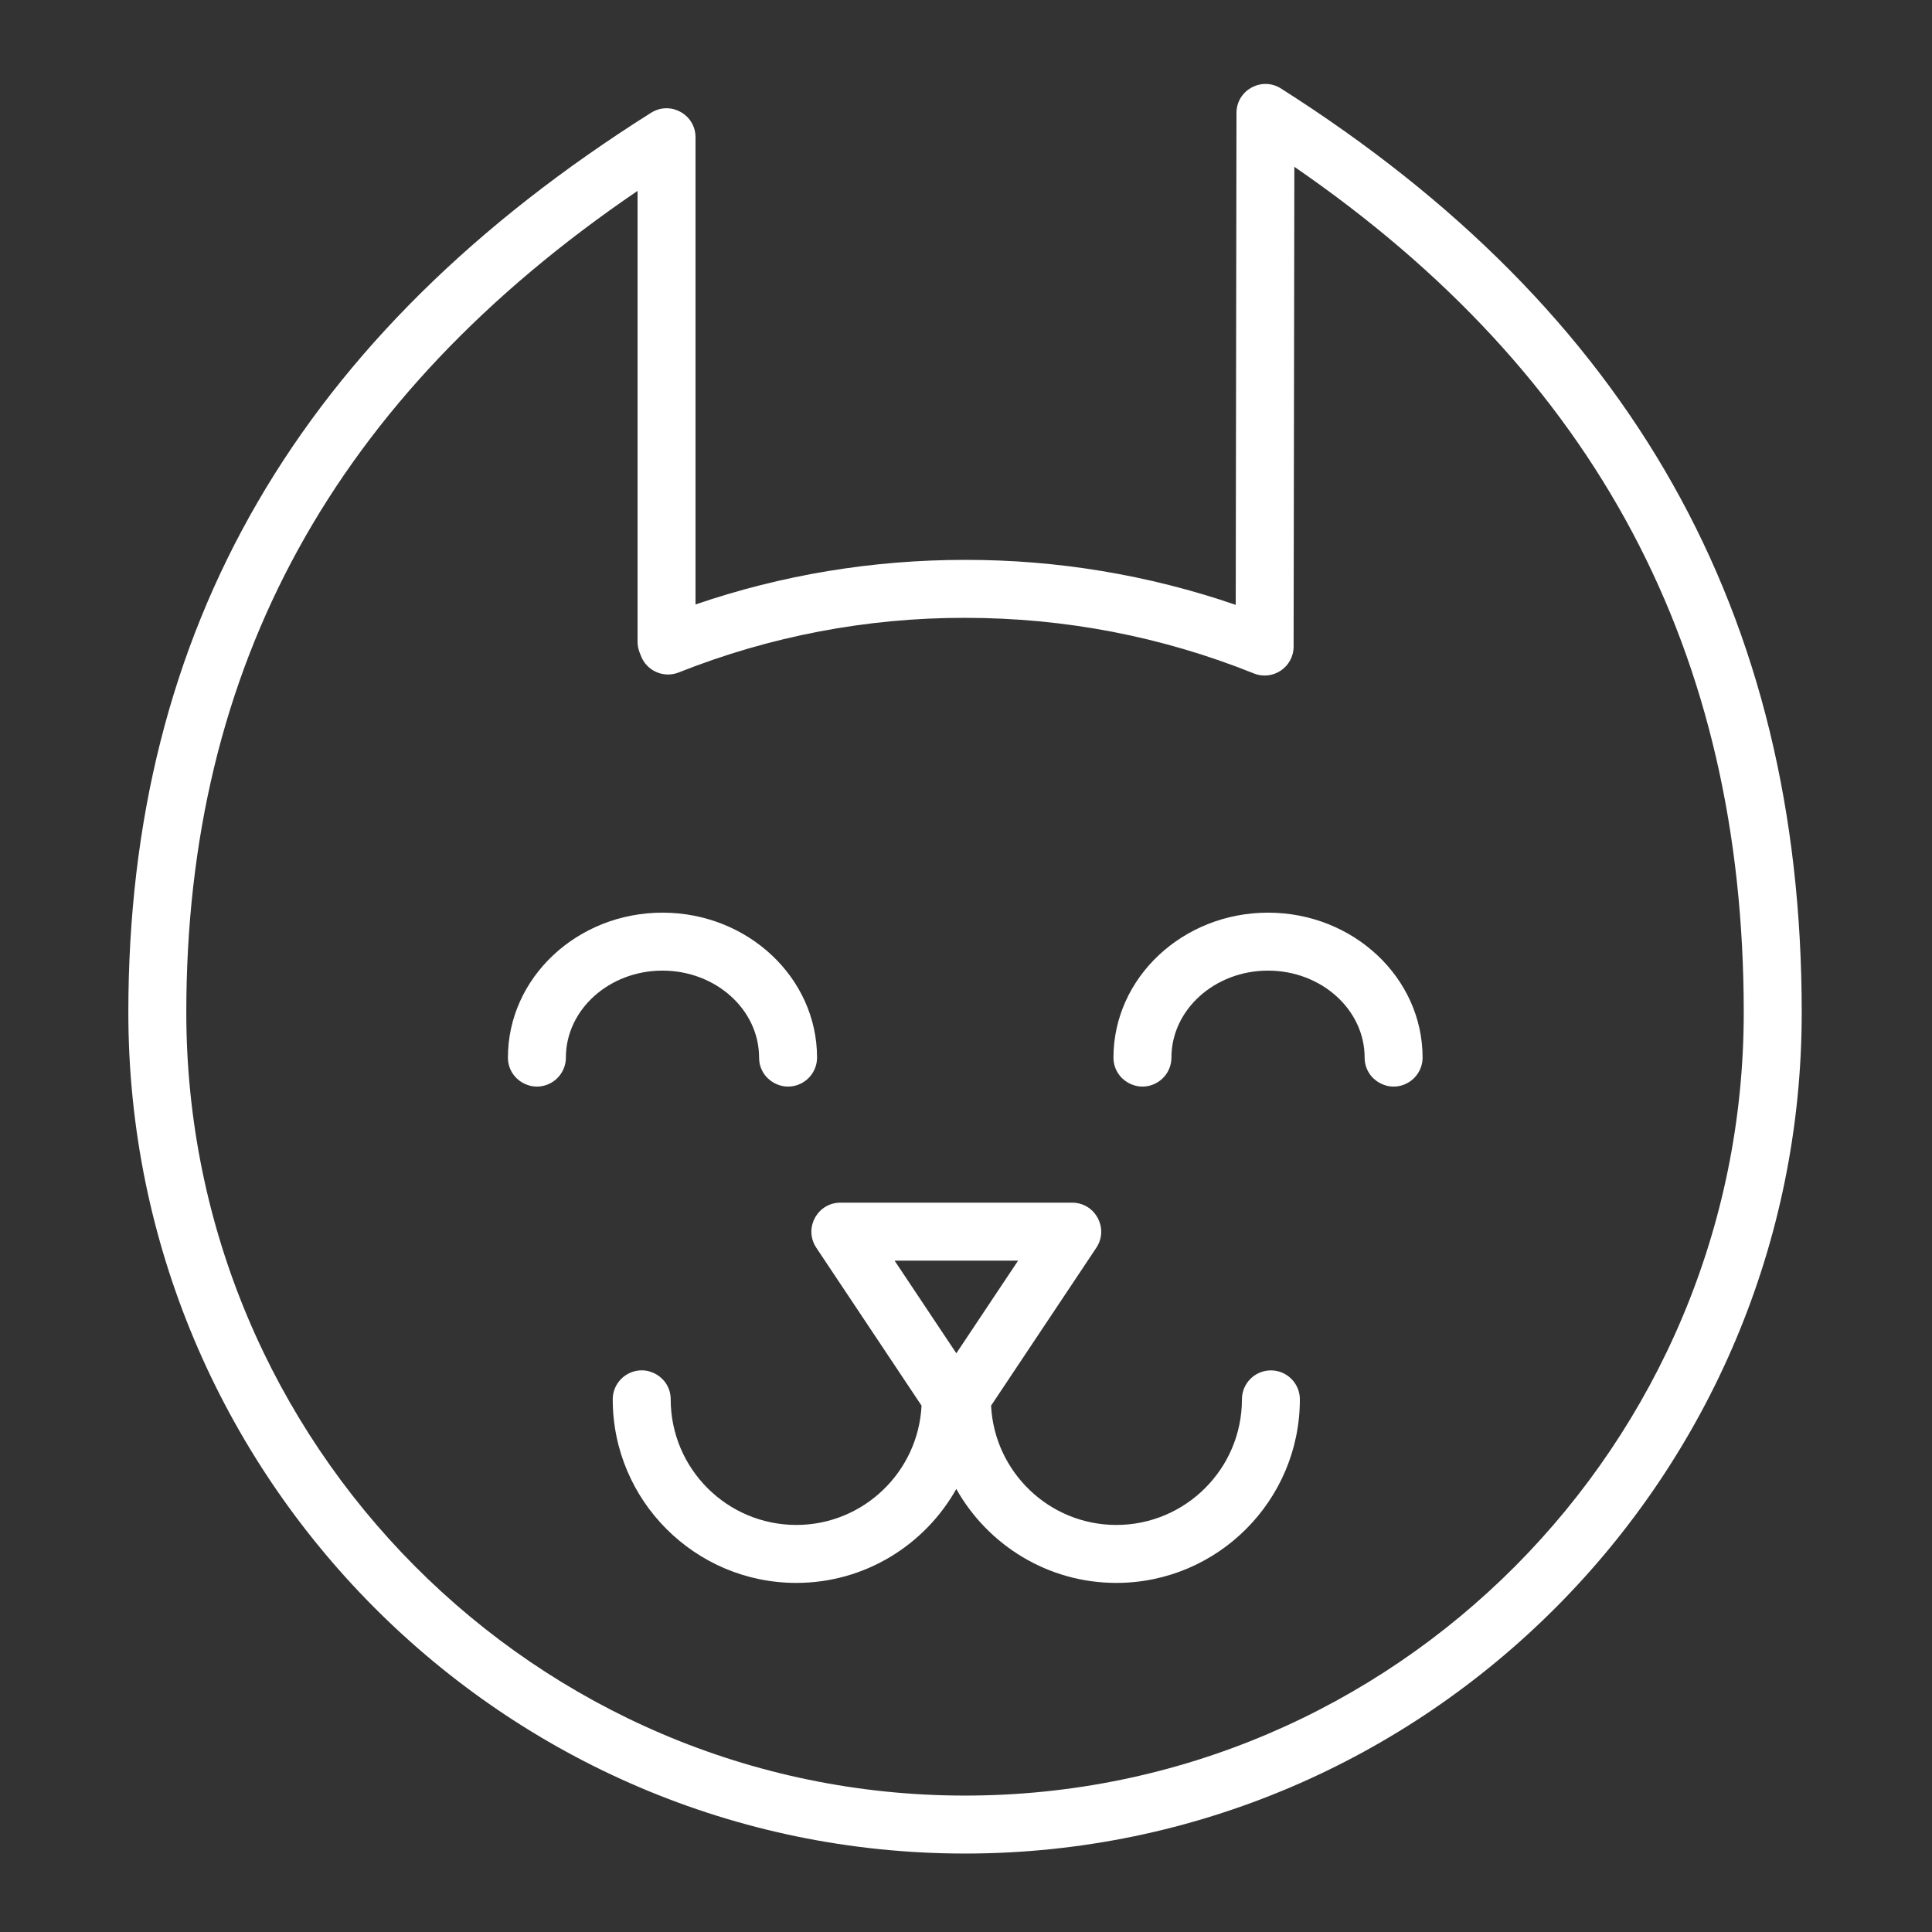 <?xml version="1.0" encoding="UTF-8"?> <svg xmlns="http://www.w3.org/2000/svg" viewBox="1950 2450 100 100" width="100" height="100"><rect x="1950" y="2450" width="100" height="100" fill="#333333" stroke="none"/><path fill="#ffffff" stroke="none" fill-opacity="1" stroke-width="1" stroke-opacity="1" color="rgb(51, 51, 51)" fill-rule="evenodd" id="tSvg4970ea645b" title="Path 3" d="M 2016.304 2454.581 C 2015.329 2453.962 2014.05 2454.631 2014.001 2455.784 C 2014 2455.804 2014 2455.825 2014 2455.845 C 2013.987 2464.332 2013.974 2472.82 2013.961 2481.307 C 2009.452 2479.758 2004.717 2478.972 1999.95 2478.979 C 1995.16 2478.979 1990.477 2479.754 1986 2481.287 C 1986 2473.226 1986 2465.166 1986 2457.105 C 1986 2455.95 1984.749 2455.229 1983.75 2455.807 C 1983.733 2455.816 1983.717 2455.826 1983.701 2455.836 C 1965.494 2467.309 1956.643 2482.542 1956.643 2502.408 C 1956.643 2526.411 1976.071 2545.939 1999.95 2545.939 C 2023.829 2545.939 2043.257 2526.411 2043.257 2502.408C 2043.258 2481.742 2034.441 2466.098 2016.304 2454.581Z M 1999.95 2542.939 C 1977.724 2542.939 1959.643 2524.756 1959.643 2502.408 C 1959.643 2484.509 1967.29 2470.571 1983 2459.88 C 1983 2467.66 1983 2475.44 1983 2483.22 C 1983 2483.408 1983.035 2483.593 1983.104 2483.767 C 1983.129 2483.831 1983.154 2483.895 1983.179 2483.959 C 1983.482 2484.733 1984.357 2485.113 1985.13 2484.806 C 1989.845 2482.931 1994.875 2481.971 1999.95 2481.979 C 2005.117 2481.979 2010.146 2482.947 2014.898 2484.856 C 2015.883 2485.253 2016.956 2484.528 2016.957 2483.467 C 2016.97 2475.189 2016.982 2466.911 2016.995 2458.633 C 2032.641 2469.397 2040.257 2483.744 2040.256 2502.408 C 2040.257 2524.757 2022.176 2542.939 1999.95 2542.939C 1999.95 2542.939 1999.95 2542.939 1999.95 2542.939Z"></path><path fill="#ffffff" stroke="none" fill-opacity="1" stroke-width="1" stroke-opacity="1" color="rgb(51, 51, 51)" fill-rule="evenodd" id="tSvg175662e38cd" title="Path 4" d="M 1989.29 2504.739 C 1989.29 2505.894 1990.54 2506.615 1991.54 2506.038 C 1992.004 2505.77 1992.29 2505.275 1992.29 2504.739 C 1992.29 2500.603 1988.701 2497.239 1984.29 2497.239 C 1979.879 2497.239 1976.29 2500.604 1976.29 2504.739 C 1976.29 2505.894 1977.54 2506.615 1978.54 2506.038 C 1979.004 2505.77 1979.29 2505.275 1979.29 2504.739 C 1979.29 2502.258 1981.533 2500.239 1984.29 2500.239C 1987.047 2500.239 1989.29 2502.258 1989.29 2504.739Z M 2015.633 2497.239 C 2011.222 2497.239 2007.633 2500.604 2007.633 2504.739 C 2007.633 2505.894 2008.883 2506.615 2009.883 2506.038 C 2010.347 2505.77 2010.633 2505.275 2010.633 2504.739 C 2010.633 2502.258 2012.876 2500.239 2015.633 2500.239 C 2018.39 2500.239 2020.633 2502.258 2020.633 2504.739 C 2020.633 2505.894 2021.883 2506.615 2022.883 2506.038 C 2023.347 2505.77 2023.633 2505.275 2023.633 2504.739C 2023.633 2500.604 2020.044 2497.239 2015.633 2497.239Z M 2015.782 2520.931 C 2014.954 2520.931 2014.282 2521.603 2014.282 2522.431 C 2014.282 2526.015 2011.366 2528.931 2007.782 2528.931 C 2004.308 2528.931 2001.47 2526.189 2001.298 2522.756 C 2003.114 2520.031 2004.931 2517.307 2006.747 2514.582 C 2007.386 2513.618 2006.742 2512.324 2005.588 2512.253 C 2005.558 2512.251 2005.529 2512.25 2005.499 2512.25 C 2001.499 2512.25 1997.499 2512.25 1993.499 2512.25 C 1992.344 2512.25 1991.623 2513.5 1992.2 2514.5 C 1992.216 2514.528 1992.233 2514.555 1992.251 2514.582 C 1994.067 2517.306 1995.883 2520.031 1997.699 2522.755 C 1997.528 2526.188 1994.69 2528.931 1991.215 2528.931 C 1987.627 2528.927 1984.719 2526.019 1984.715 2522.431 C 1984.715 2521.276 1983.465 2520.555 1982.465 2521.132 C 1982.001 2521.4 1981.715 2521.895 1981.715 2522.431 C 1981.715 2527.669 1985.977 2531.931 1991.215 2531.931 C 1994.769 2531.931 1997.869 2529.966 1999.498 2527.069 C 2001.127 2529.966 2004.227 2531.931 2007.781 2531.931 C 2013.019 2531.931 2017.281 2527.669 2017.281 2522.431C 2017.281 2521.603 2016.61 2520.932 2015.782 2520.931Z M 2002.697 2515.25 C 2001.631 2516.849 2000.566 2518.447 1999.5 2520.046 C 1998.434 2518.447 1997.369 2516.849 1996.303 2515.25C 1998.434 2515.25 2000.566 2515.25 2002.697 2515.25Z"></path><defs> </defs></svg> 
